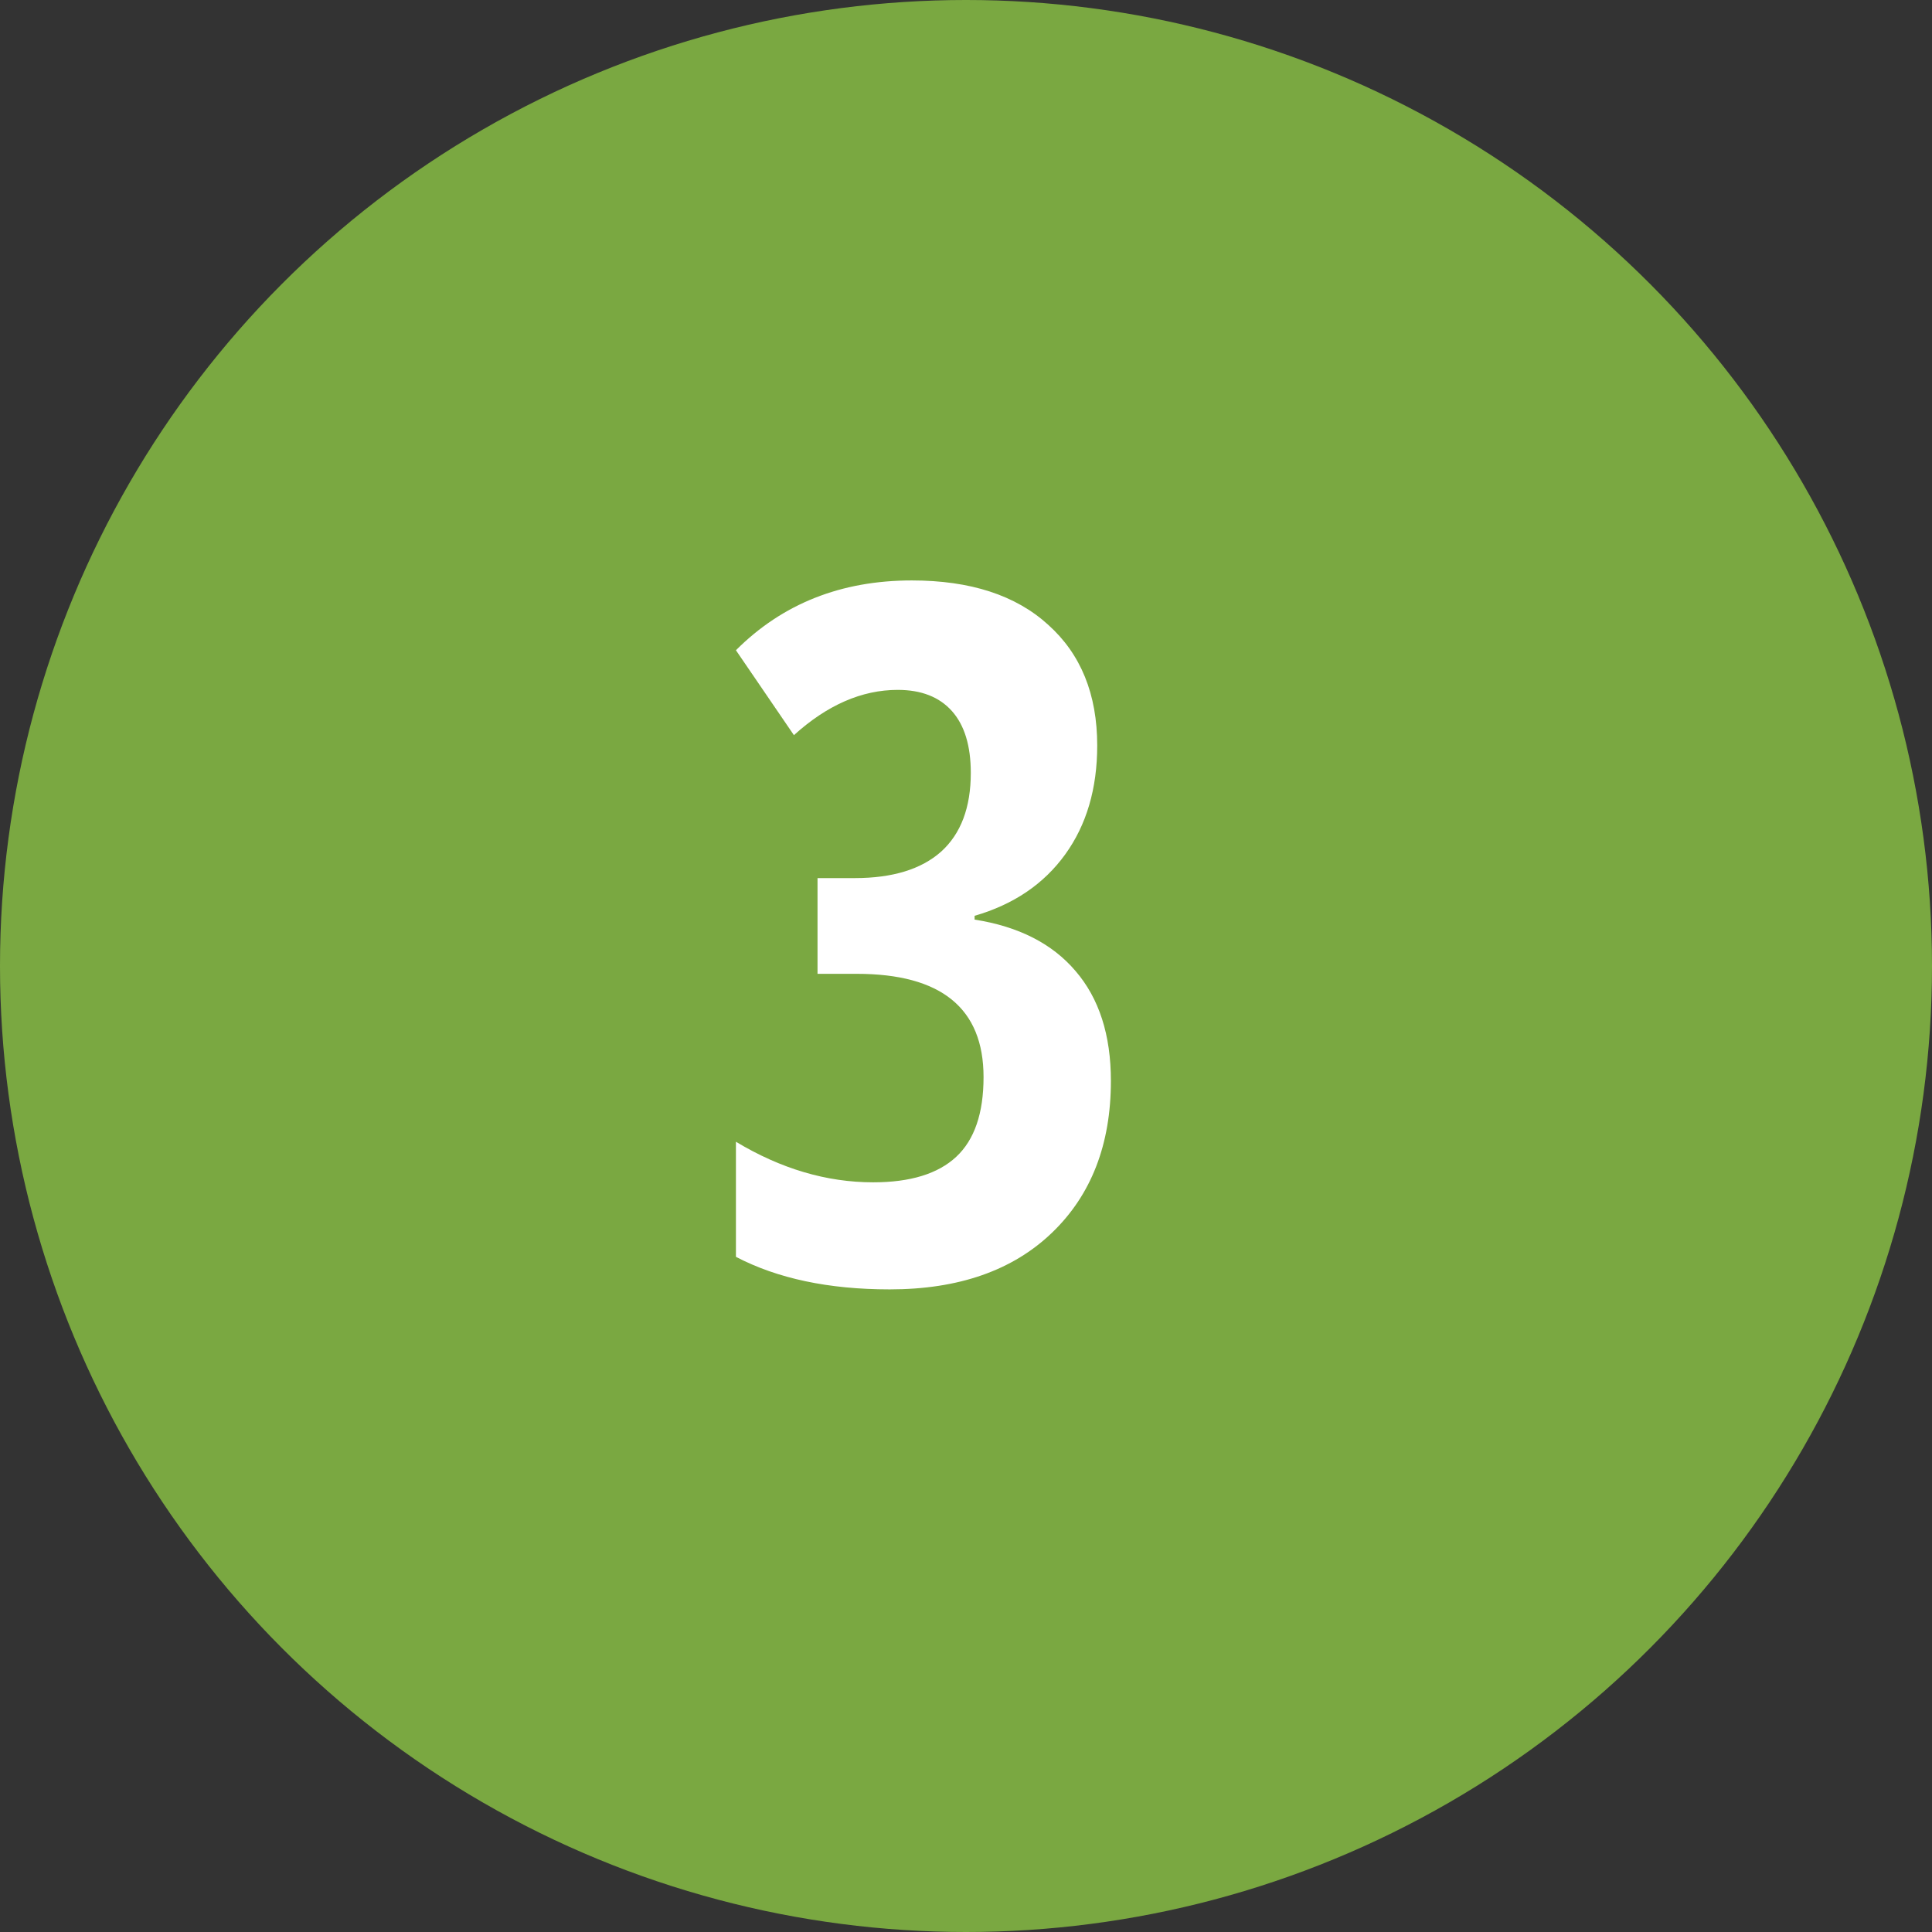 <svg xmlns="http://www.w3.org/2000/svg" xmlns:xlink="http://www.w3.org/1999/xlink" xmlns:serif="http://www.serif.com/" width="100%" height="100%" viewBox="0 0 60 60" xml:space="preserve" style="fill-rule:evenodd;clip-rule:evenodd;stroke-linejoin:round;stroke-miterlimit:2;"><rect x="0" y="0" width="60" height="60" fill="#333333" stroke="none"/><circle cx="30" cy="30" r="30" style="fill:#7aa841;"></circle><path d="M28.318,18.026c1.817,0 3.228,0.459 4.234,1.377c1.015,0.909 1.523,2.159 1.523,3.75c0,1.338 -0.332,2.466 -0.996,3.384c-0.664,0.918 -1.601,1.553 -2.812,1.904l-0,0.118c1.367,0.214 2.412,0.747 3.134,1.596c0.733,0.85 1.099,1.988 1.099,3.413c0,1.973 -0.61,3.545 -1.831,4.717c-1.221,1.172 -2.9,1.758 -5.039,1.758c-1.895,-0 -3.486,-0.337 -4.775,-1.011l-0,-3.574c1.396,0.84 2.817,1.26 4.262,1.26c1.153,-0 2.012,-0.264 2.578,-0.791c0.567,-0.528 0.85,-1.353 0.85,-2.476c-0,-2.139 -1.314,-3.208 -3.94,-3.208l-1.216,0l-0,-2.973l1.157,-0c1.172,-0 2.065,-0.274 2.681,-0.821c0.615,-0.556 0.922,-1.372 0.922,-2.446c0,-0.84 -0.195,-1.48 -0.585,-1.919c-0.391,-0.439 -0.953,-0.659 -1.685,-0.659c-1.113,-0 -2.188,0.469 -3.223,1.406l-1.801,-2.637c1.445,-1.445 3.266,-2.168 5.463,-2.168Z" style="fill:#fff;fill-rule:nonzero;"></path></svg>